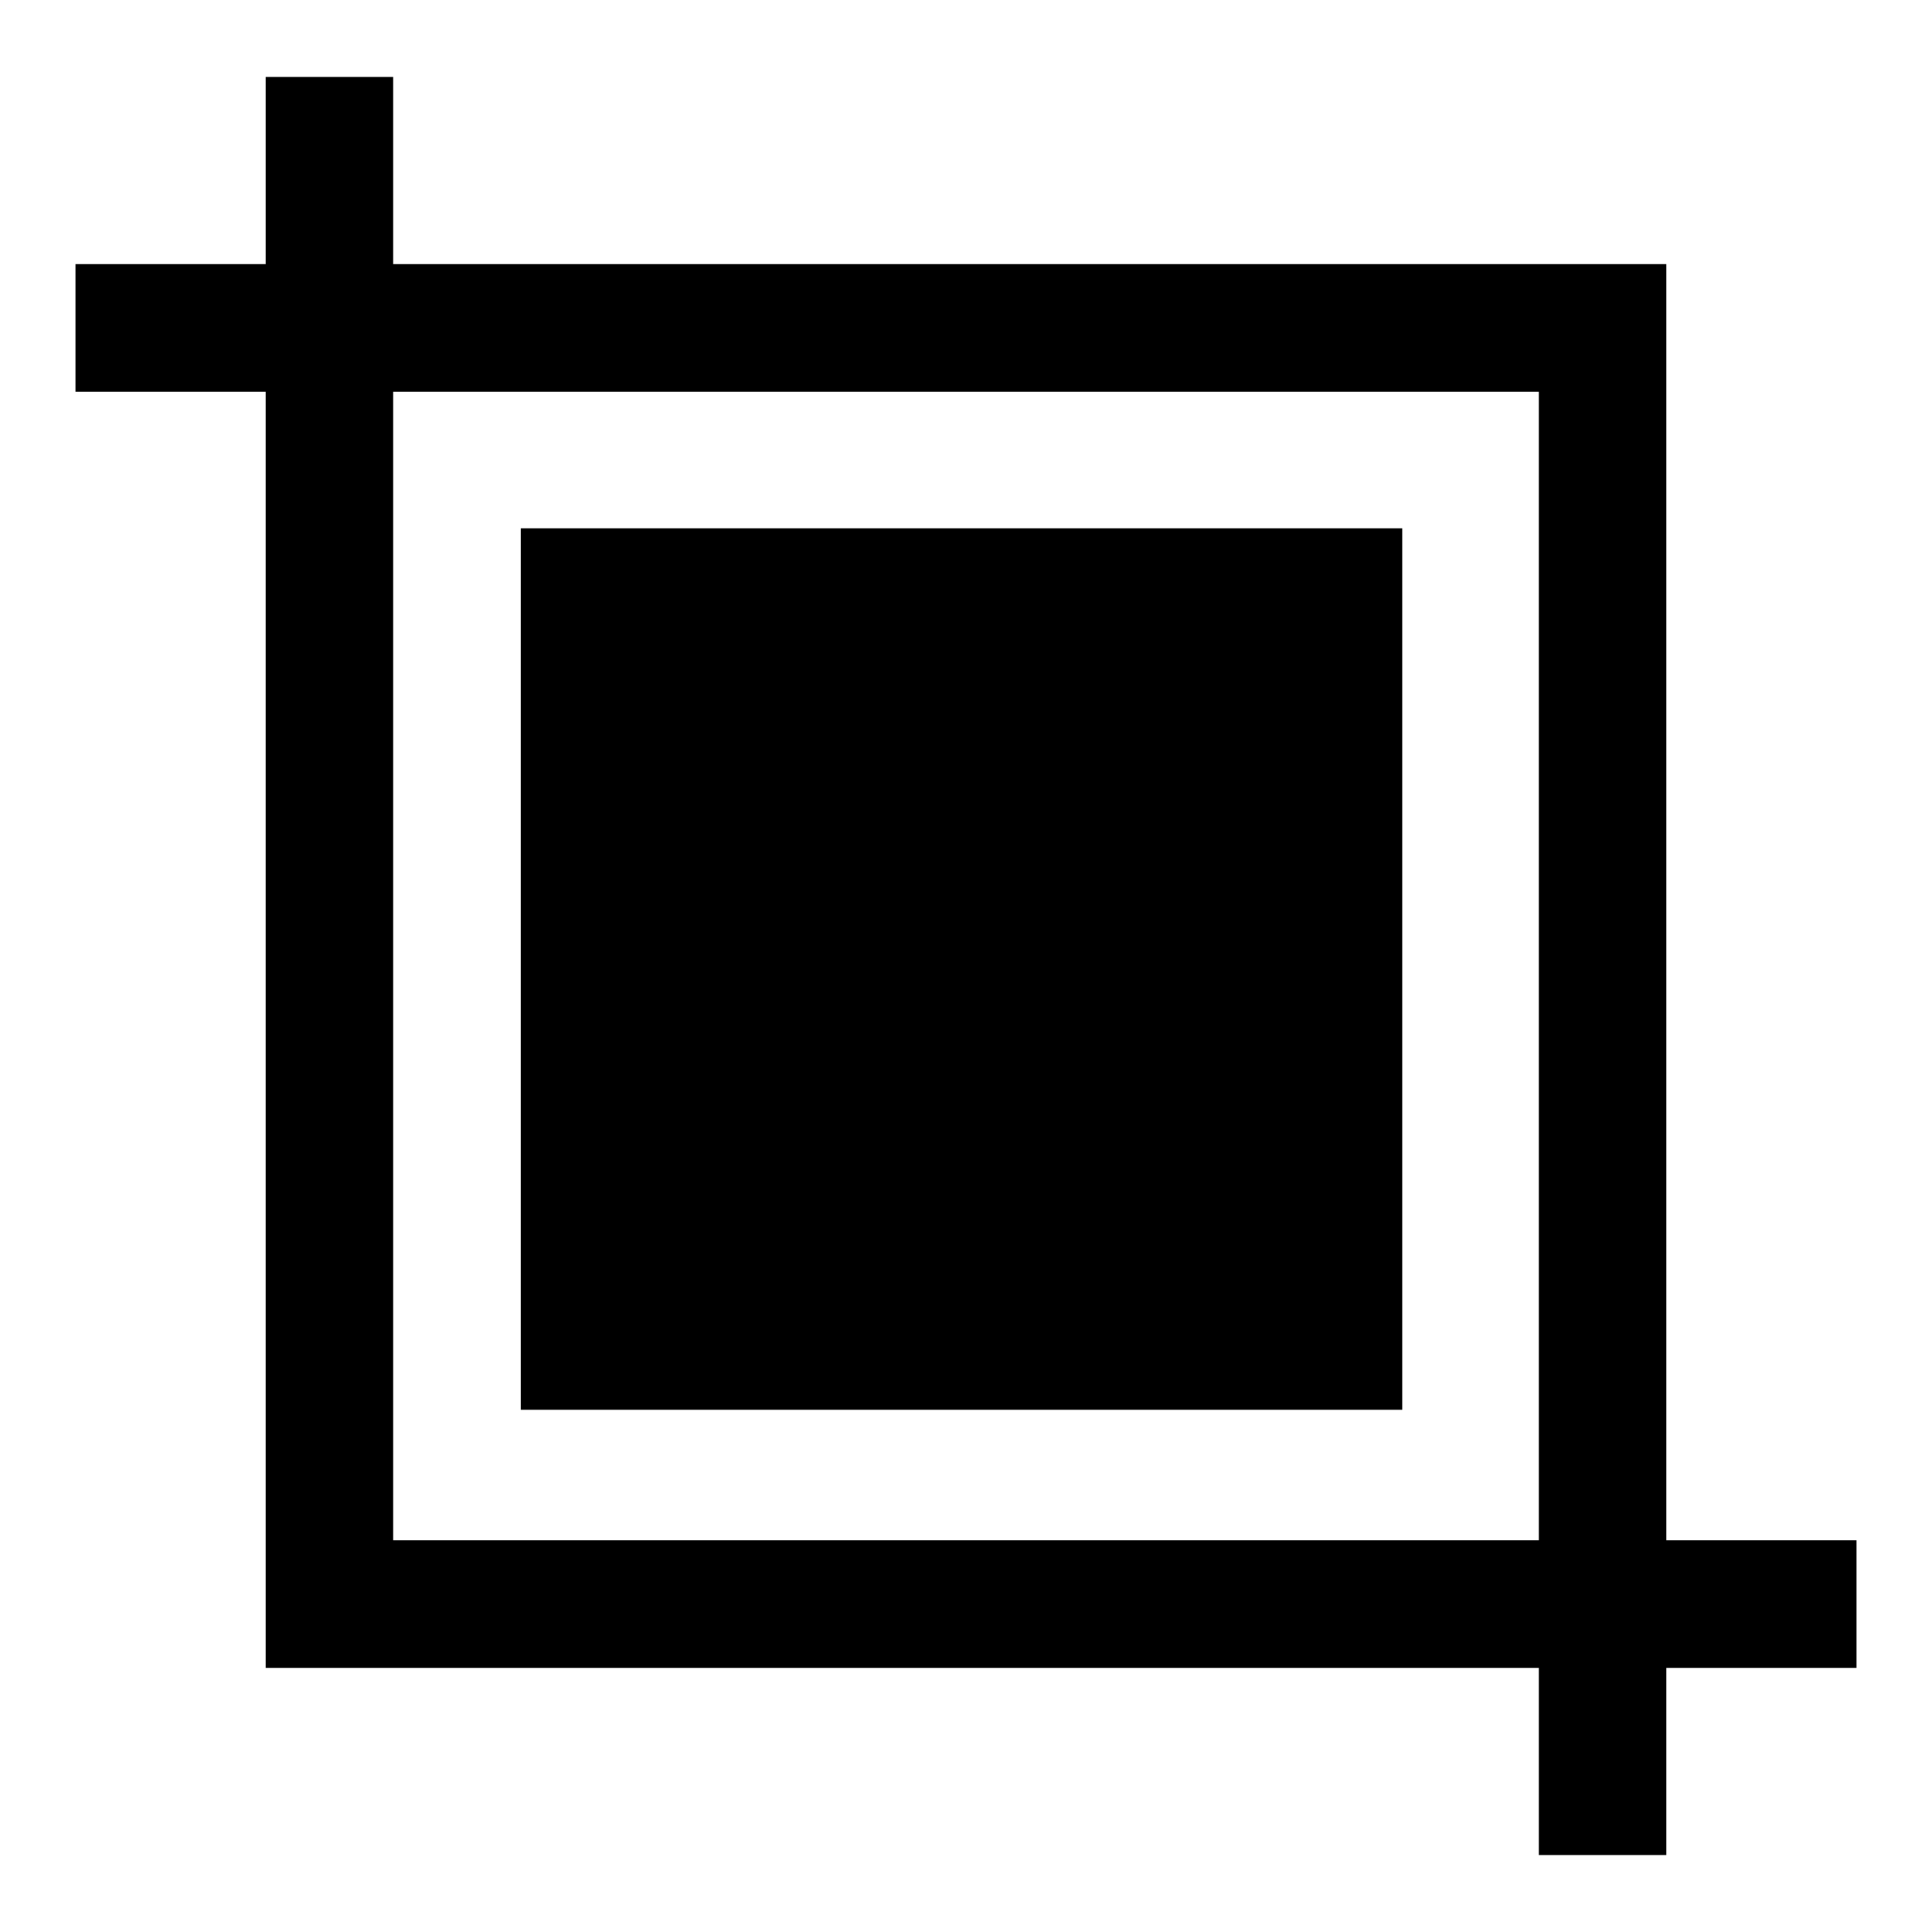 <?xml version="1.0" encoding="utf-8"?>
<!-- Svg Vector Icons : http://www.onlinewebfonts.com/icon -->
<!DOCTYPE svg PUBLIC "-//W3C//DTD SVG 1.1//EN" "http://www.w3.org/Graphics/SVG/1.1/DTD/svg11.dtd">
<svg version="1.1" xmlns="http://www.w3.org/2000/svg" xmlns:xlink="http://www.w3.org/1999/xlink" x="0px" y="0px" viewBox="0 0 256 256" enable-background="new 0 0 256 256" xml:space="preserve">
<g> <path fill="#000000" d="M220.8,204.1V35H52.1V10.2H35.2V35H10v16.9h25.2V221h168.7v24.8h16.9V221H246v-16.9H220.8L220.8,204.1z  M203.9,204.1H52.1V51.9h151.8V204.1L203.9,204.1z"/> <path fill="#000000" d="M69,70h116.8v116.8H69V70z"/></g>
</svg>